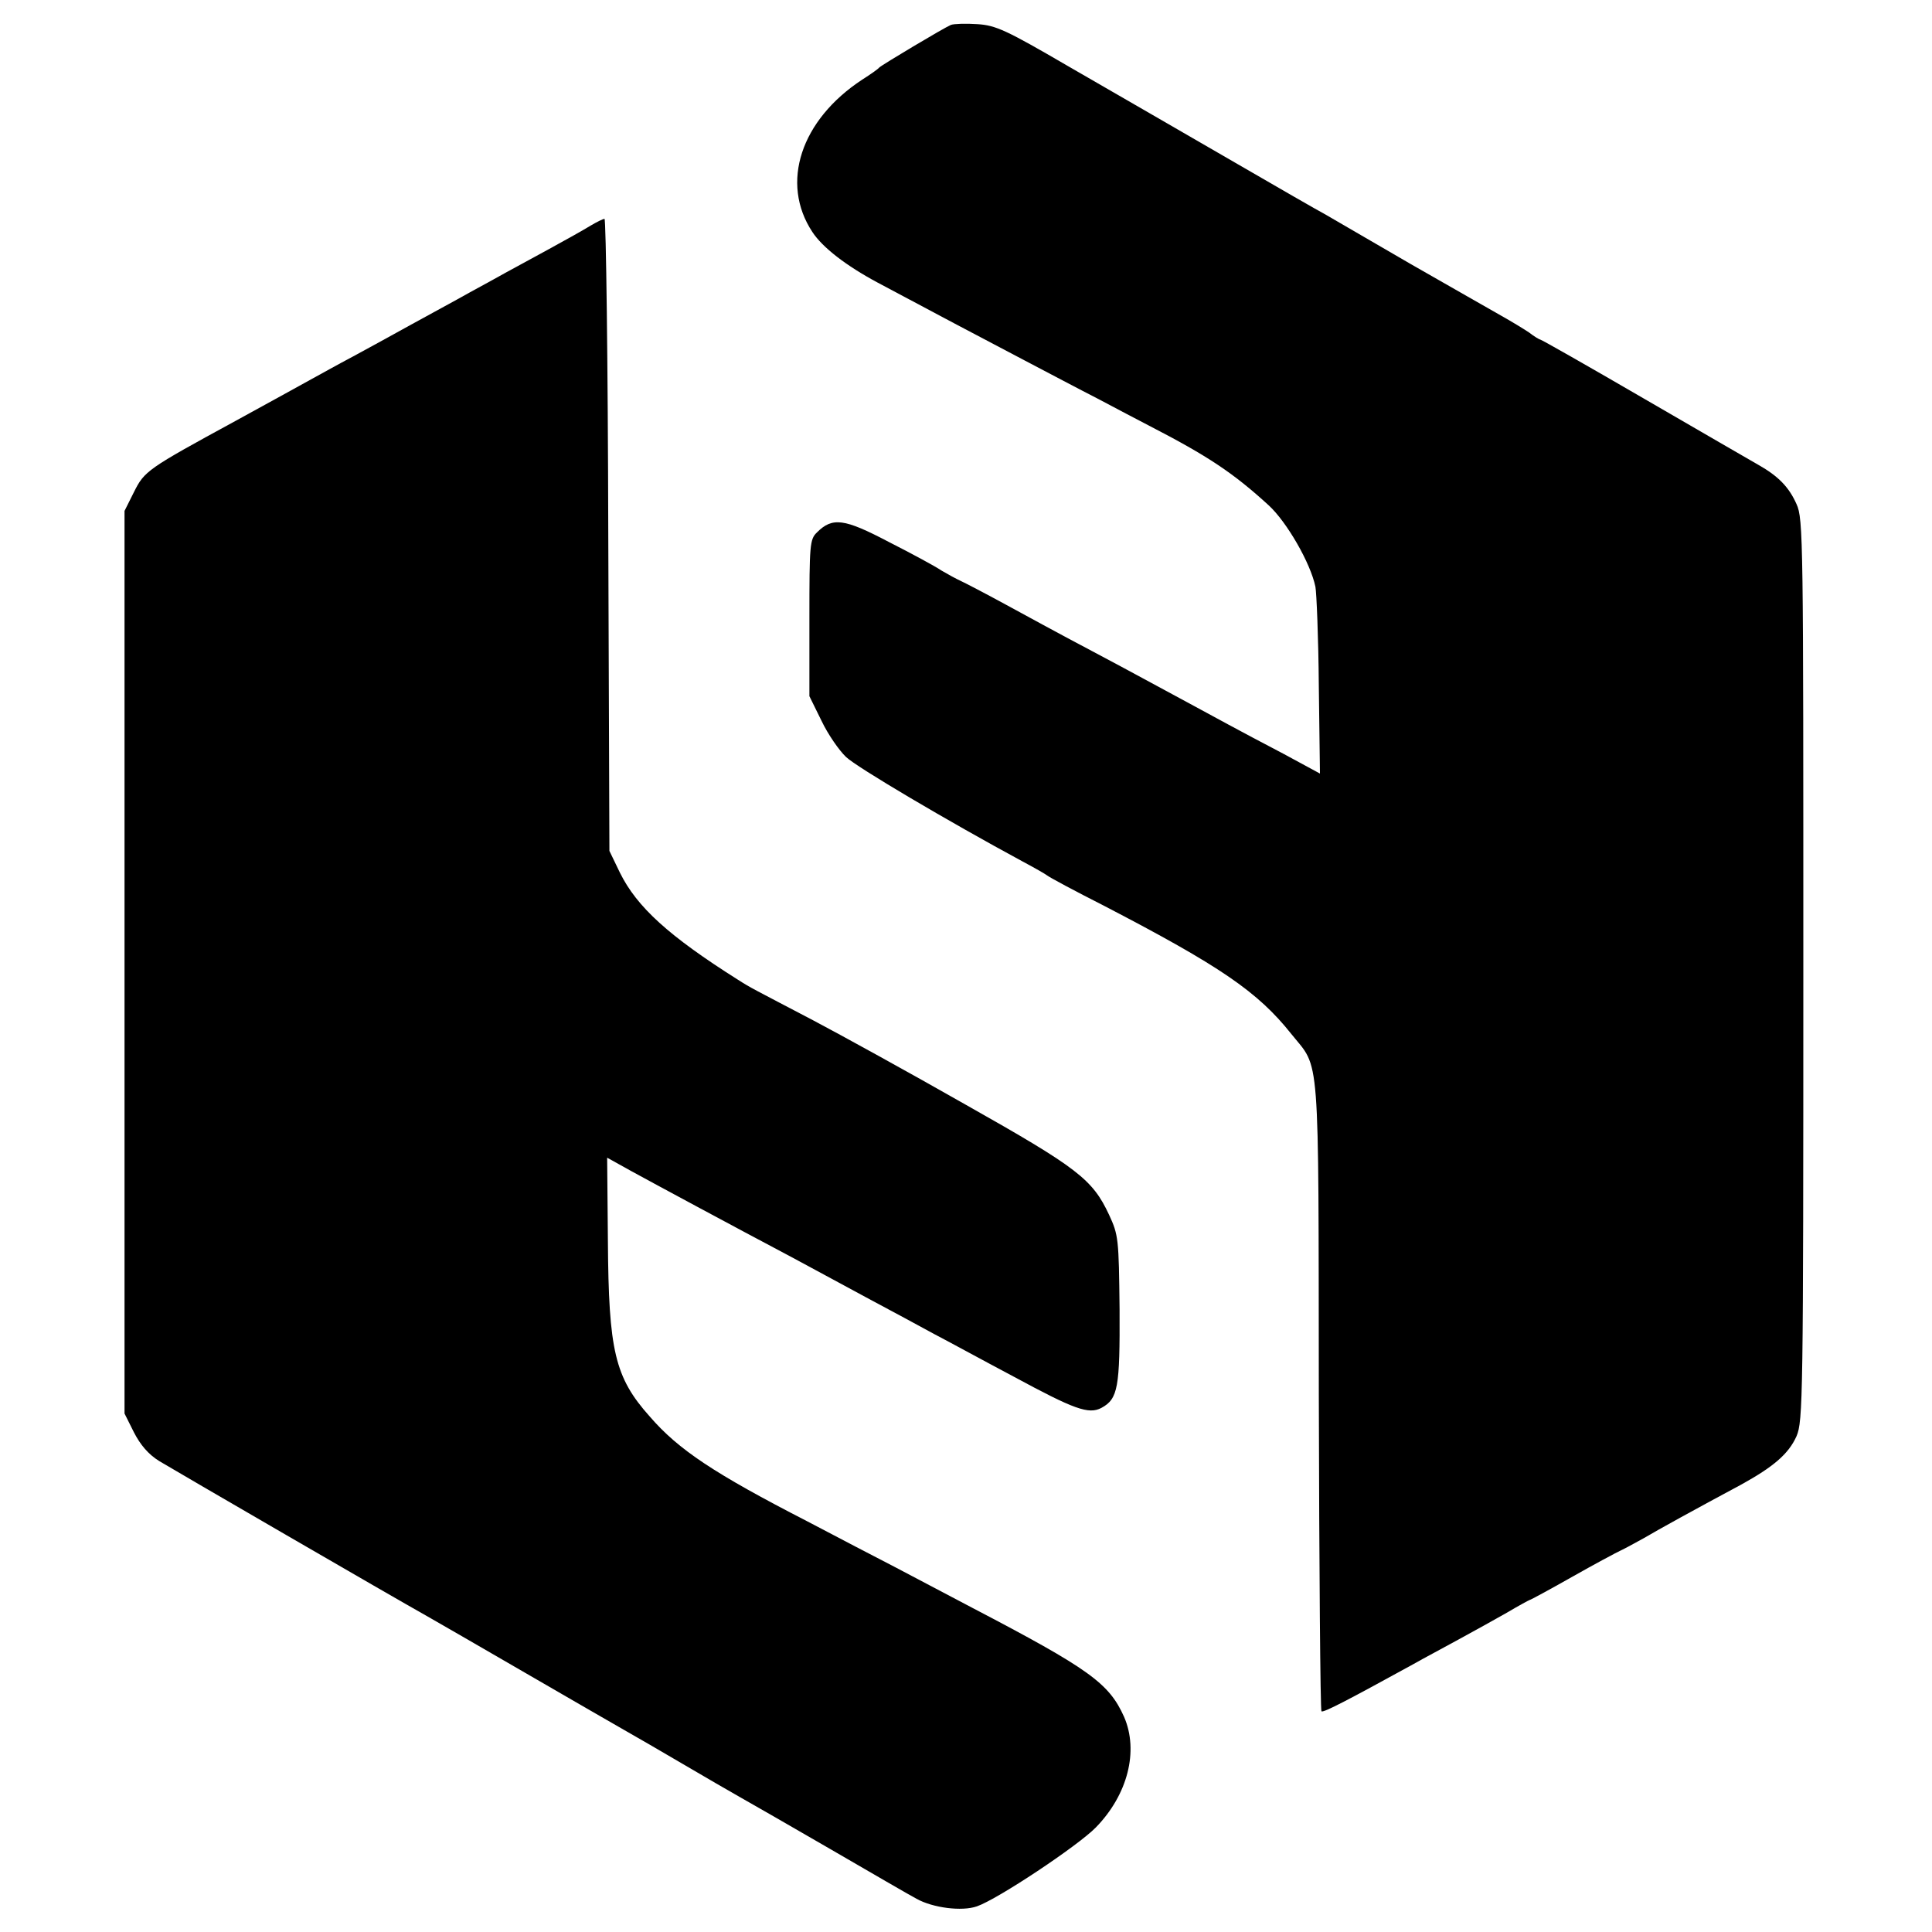 <?xml version="1.0" standalone="no"?>
<!DOCTYPE svg PUBLIC "-//W3C//DTD SVG 20010904//EN"
 "http://www.w3.org/TR/2001/REC-SVG-20010904/DTD/svg10.dtd">
<svg version="1.0" xmlns="http://www.w3.org/2000/svg"
 width="512pt" height="512pt" viewBox="0 0 512 512"
 preserveAspectRatio="xMidYMid meet">
<g transform="translate(0,512) scale(0.1,-0.1)"
fill="#000000" stroke="none">
<path d="M2520 5054 c-19 -8 -183 -106 -190 -113 -3 -4 -23 -18 -45 -32 -163
-107 -218 -274 -132 -404 27 -41 89 -89 173 -134 133 -71 280 -149 389 -206
61 -32 148 -78 195 -102 47 -25 108 -57 135 -71 157 -81 224 -126 317 -211 48
-44 111 -153 124 -216 3 -16 8 -135 9 -263 l3 -232 -96 52 c-54 28 -119 63
-147 78 -27 15 -104 56 -170 92 -66 36 -165 89 -220 118 -55 29 -145 78 -200
108 -55 30 -109 58 -120 63 -11 5 -33 17 -50 27 -16 11 -79 45 -140 76 -118
62 -149 66 -190 25 -19 -18 -20 -33 -20 -227 l0 -207 32 -65 c17 -36 47 -79
65 -96 28 -27 270 -170 468 -277 30 -16 60 -33 65 -37 6 -5 73 -41 150 -80
308 -160 408 -228 497 -340 77 -96 72 -27 73 -958 1 -458 4 -834 7 -837 4 -5
69 29 242 124 28 16 83 45 121 66 39 21 96 53 128 71 32 19 60 34 61 34 2 0
52 27 112 61 60 34 118 65 129 70 11 5 38 20 60 32 39 23 135 76 260 143 85
47 125 81 146 128 17 40 18 99 18 1236 0 1137 0 1195 -18 1234 -20 45 -48 74
-101 104 -19 11 -156 90 -304 176 -148 86 -271 156 -274 156 -2 0 -16 8 -30
19 -15 10 -48 30 -73 44 -25 14 -133 76 -240 137 -107 62 -210 122 -229 133
-19 10 -123 70 -230 132 -107 62 -211 122 -230 133 -19 11 -118 68 -220 127
-163 95 -191 108 -240 111 -30 2 -62 1 -70 -2z"/>
<path d="M1565 4522 c-16 -10 -66 -38 -110 -62 -44 -24 -94 -51 -112 -61 -18
-10 -63 -35 -100 -55 -37 -21 -106 -58 -153 -84 -47 -26 -116 -64 -155 -85
-38 -20 -88 -48 -110 -60 -22 -12 -112 -62 -200 -110 -235 -128 -242 -133
-270 -189 l-25 -50 0 -1196 0 -1196 25 -50 c17 -33 38 -58 67 -76 43 -26 622
-362 708 -410 25 -14 144 -83 265 -153 121 -70 240 -139 265 -153 25 -14 92
-53 150 -87 58 -34 125 -73 150 -87 25 -14 133 -76 240 -138 107 -62 210 -122
229 -132 43 -24 120 -34 160 -20 55 19 267 160 315 209 85 87 114 203 75 293
-40 89 -90 126 -404 290 -66 35 -158 83 -205 108 -47 24 -150 78 -230 120
-247 127 -342 190 -418 278 -93 104 -109 175 -111 464 l-2 222 63 -35 c62 -34
268 -145 423 -227 44 -24 134 -72 200 -108 66 -35 147 -79 180 -97 33 -17 128
-69 211 -113 161 -87 199 -101 233 -83 44 24 49 54 48 261 -2 188 -3 197 -28
251 -44 94 -83 124 -379 291 -151 86 -333 186 -405 224 -162 85 -164 85 -200
108 -182 115 -267 192 -312 283 l-28 58 -3 838 c-1 460 -6 837 -10 837 -4 0
-20 -8 -37 -18z"/>
</g>
</svg>
